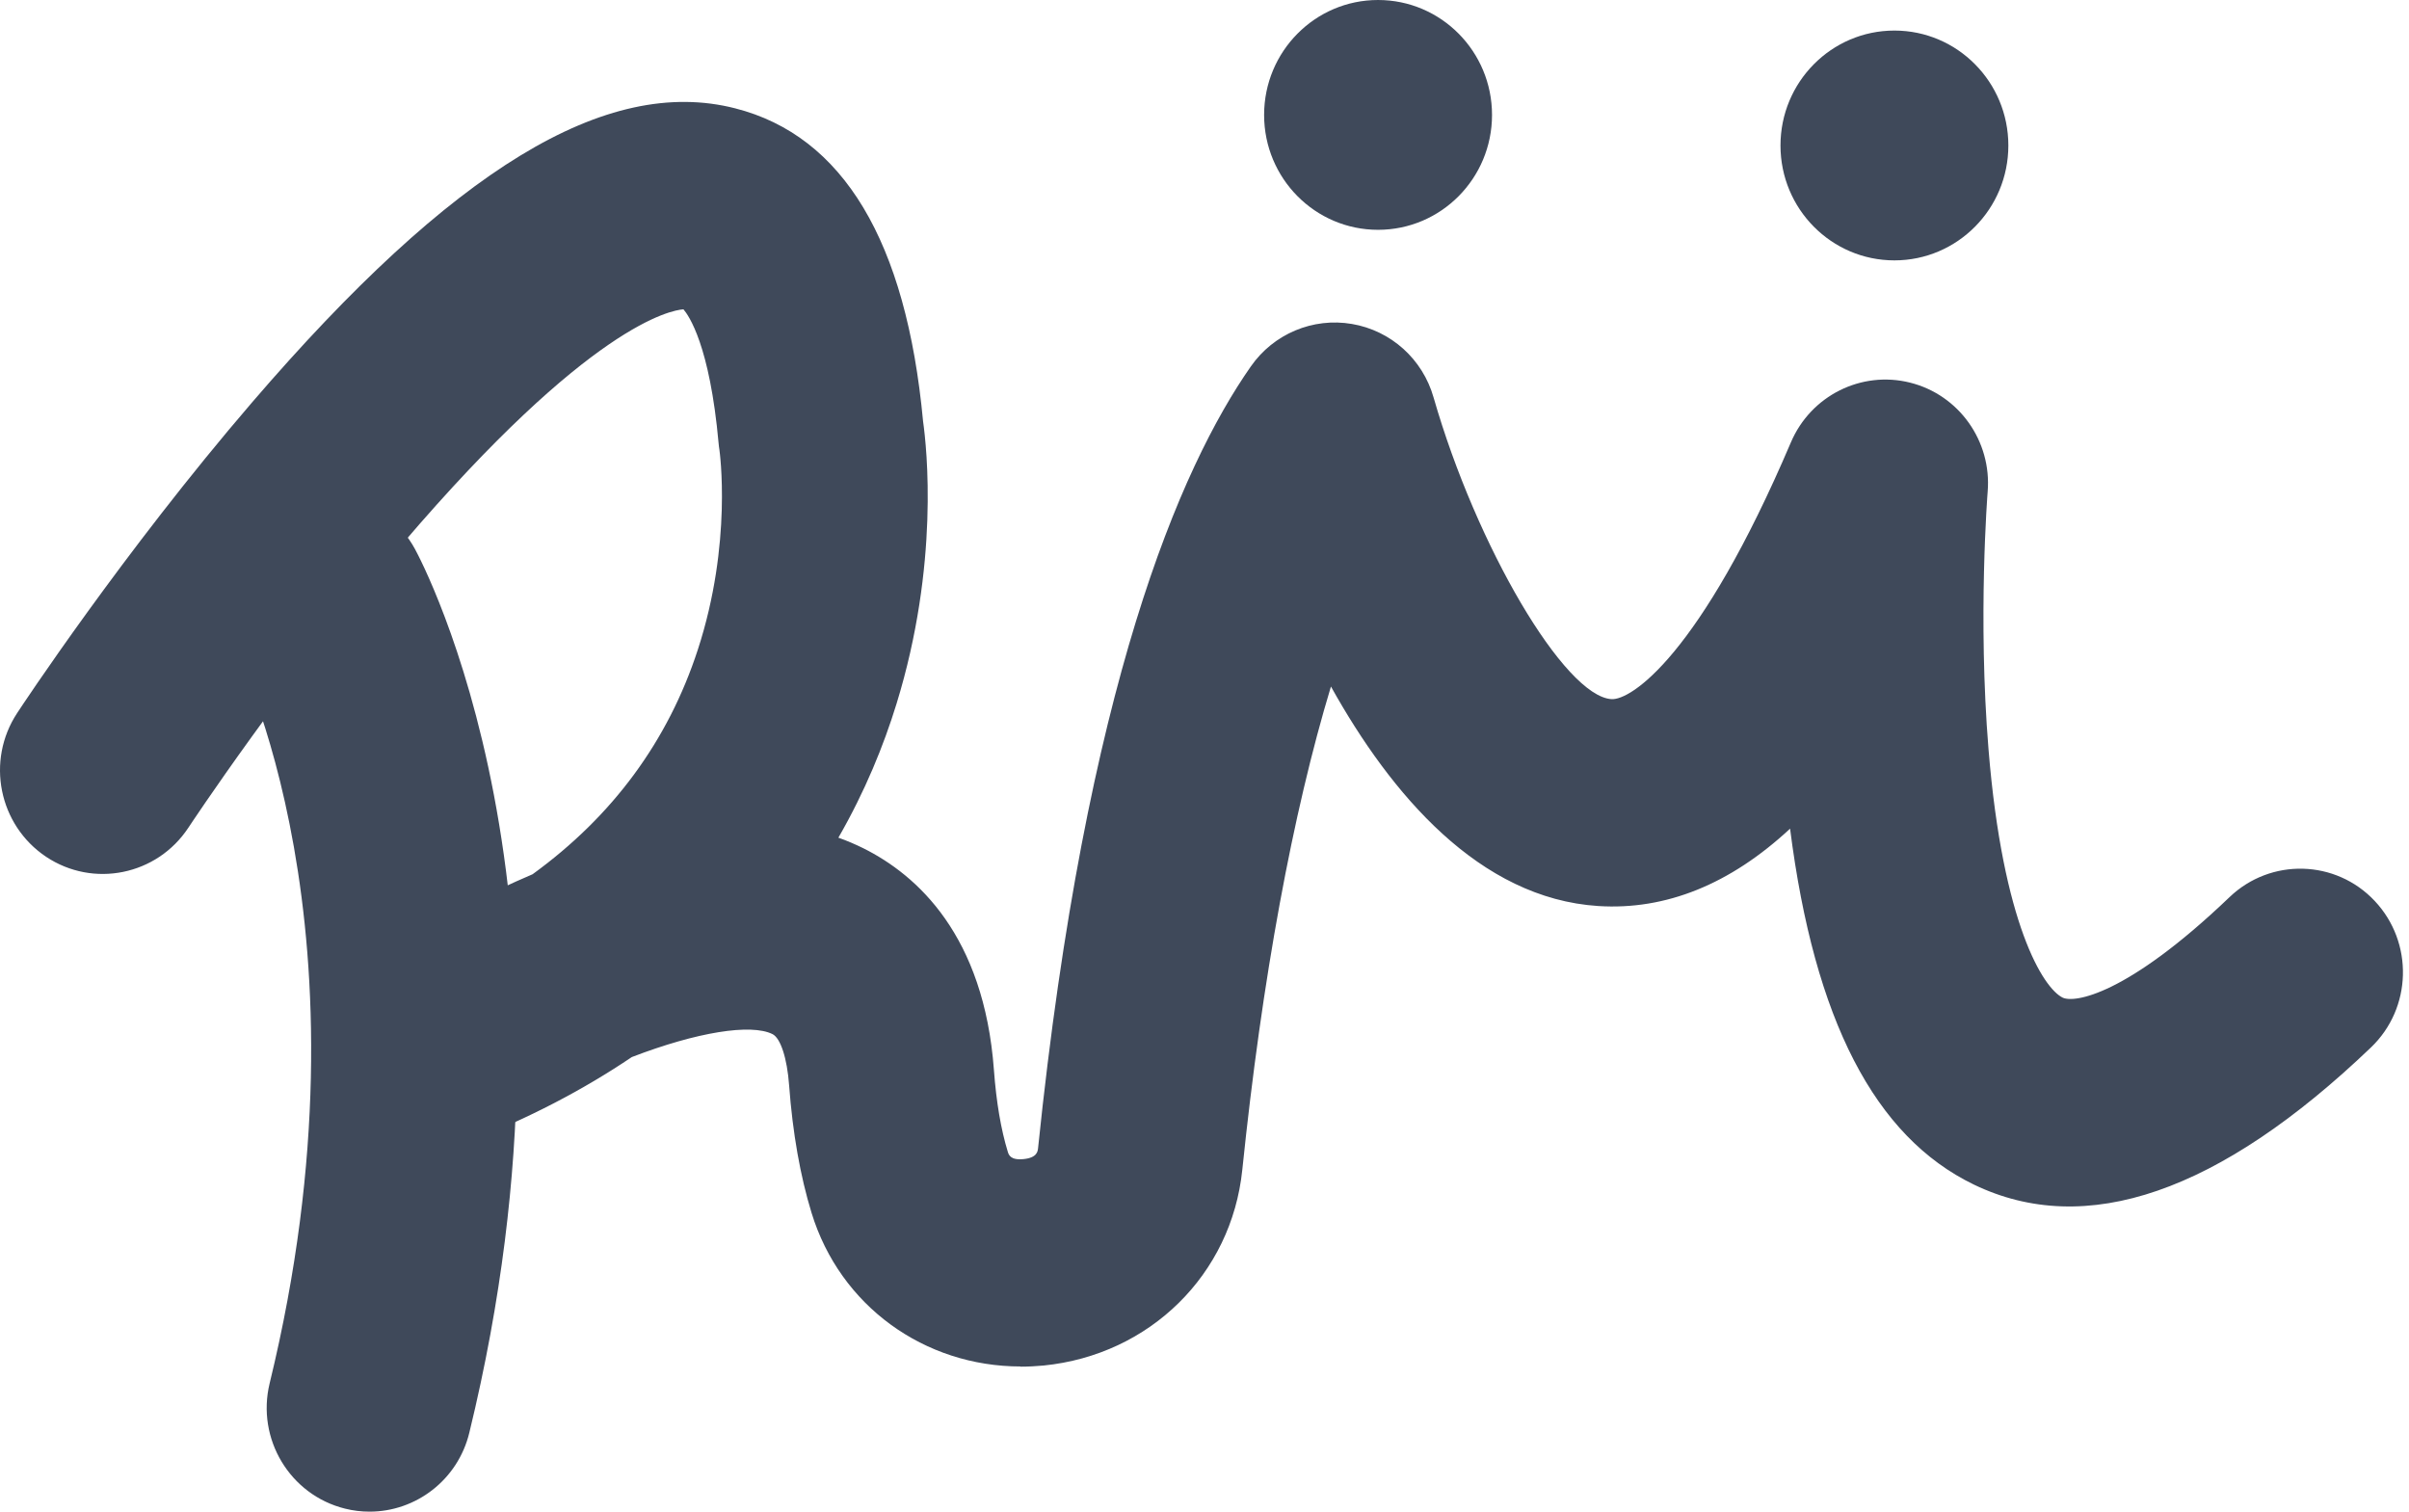 <svg width="51" height="32" viewBox="0 0 51 32" fill="none" xmlns="http://www.w3.org/2000/svg">
<g id="Group">
<path id="Vector" d="M7.823 32C7.652 32 7.477 31.98 7.303 31.936C6.137 31.646 5.423 30.458 5.709 29.282C8.042 19.7 4.993 13.78 4.963 13.722C4.384 12.661 4.77 11.332 5.823 10.748C6.876 10.164 8.201 10.555 8.782 11.617C8.943 11.912 12.701 18.977 9.936 30.328C9.694 31.329 8.804 32 7.825 32H7.823Z" fill="#3F495A"/>
<path id="Vector_2" d="M21.61 28.927C19.566 28.927 17.785 27.644 17.181 25.675C16.941 24.892 16.781 23.983 16.706 22.975C16.664 22.401 16.525 21.976 16.354 21.891C15.898 21.665 14.755 21.847 13.376 22.377C12.367 23.058 11.195 23.678 9.834 24.204C8.795 24.605 7.625 24.151 7.119 23.152C6.614 22.152 6.936 20.932 7.866 20.318C7.927 20.278 9.41 19.304 11.275 18.507C12.97 17.277 14.143 15.687 14.773 13.754C15.512 11.49 15.233 9.545 15.231 9.525C15.223 9.473 15.217 9.433 15.213 9.381C15.026 7.307 14.58 6.677 14.469 6.548C14.206 6.567 12.487 6.87 8.526 11.506C6.029 14.429 4.009 17.49 3.989 17.52C3.324 18.529 1.975 18.804 0.974 18.136C-0.027 17.465 -0.302 16.105 0.363 15.095C0.452 14.959 2.606 11.693 5.34 8.514C9.587 3.574 12.837 1.597 15.563 2.293C17.848 2.875 19.186 5.103 19.542 8.919C19.621 9.477 19.89 11.944 18.98 14.898C18.71 15.775 18.318 16.745 17.749 17.733C17.932 17.797 18.107 17.873 18.278 17.957C19.422 18.527 20.831 19.804 21.042 22.65C21.092 23.331 21.192 23.913 21.335 24.38C21.355 24.445 21.391 24.565 21.669 24.537C21.954 24.509 21.968 24.374 21.976 24.31C22.987 14.509 24.985 9.898 26.481 7.757C26.963 7.066 27.795 6.717 28.621 6.858C29.447 6.998 30.119 7.602 30.35 8.415C31.258 11.575 33.124 14.738 34.115 14.8C34.522 14.828 35.982 13.897 37.915 9.363C38.337 8.375 39.405 7.841 40.438 8.1C41.473 8.359 42.168 9.338 42.08 10.408C42.078 10.434 41.869 13.078 42.098 15.862C42.4 19.565 43.258 20.92 43.668 21.119C43.911 21.235 45.016 21.081 47.201 18.991C48.072 18.158 49.45 18.194 50.275 19.073C51.101 19.952 51.066 21.341 50.194 22.174C46.984 25.245 44.156 26.221 41.785 25.075C39.69 24.061 38.412 21.59 37.897 17.542C36.629 18.72 35.266 19.27 33.839 19.18C31.317 19.019 29.447 16.813 28.177 14.533C27.367 17.213 26.718 20.719 26.3 24.766C26.071 26.98 24.342 28.682 22.093 28.907C21.93 28.922 21.765 28.931 21.604 28.931L21.61 28.927Z" fill="#3F495A"/>
<path id="Vector_3" d="M29.174 4.865C30.507 4.865 31.587 3.776 31.587 2.433C31.587 1.089 30.507 0 29.174 0C27.842 0 26.762 1.089 26.762 2.433C26.762 3.776 27.842 4.865 29.174 4.865Z" fill="#3F495A"/>
<path id="Vector_4" d="M40.106 5.512C41.438 5.512 42.518 4.423 42.518 3.08C42.518 1.736 41.438 0.647 40.106 0.647C38.774 0.647 37.694 1.736 37.694 3.08C37.694 4.423 38.774 5.512 40.106 5.512Z" fill="#3F495A"/>
</g>
</svg>

